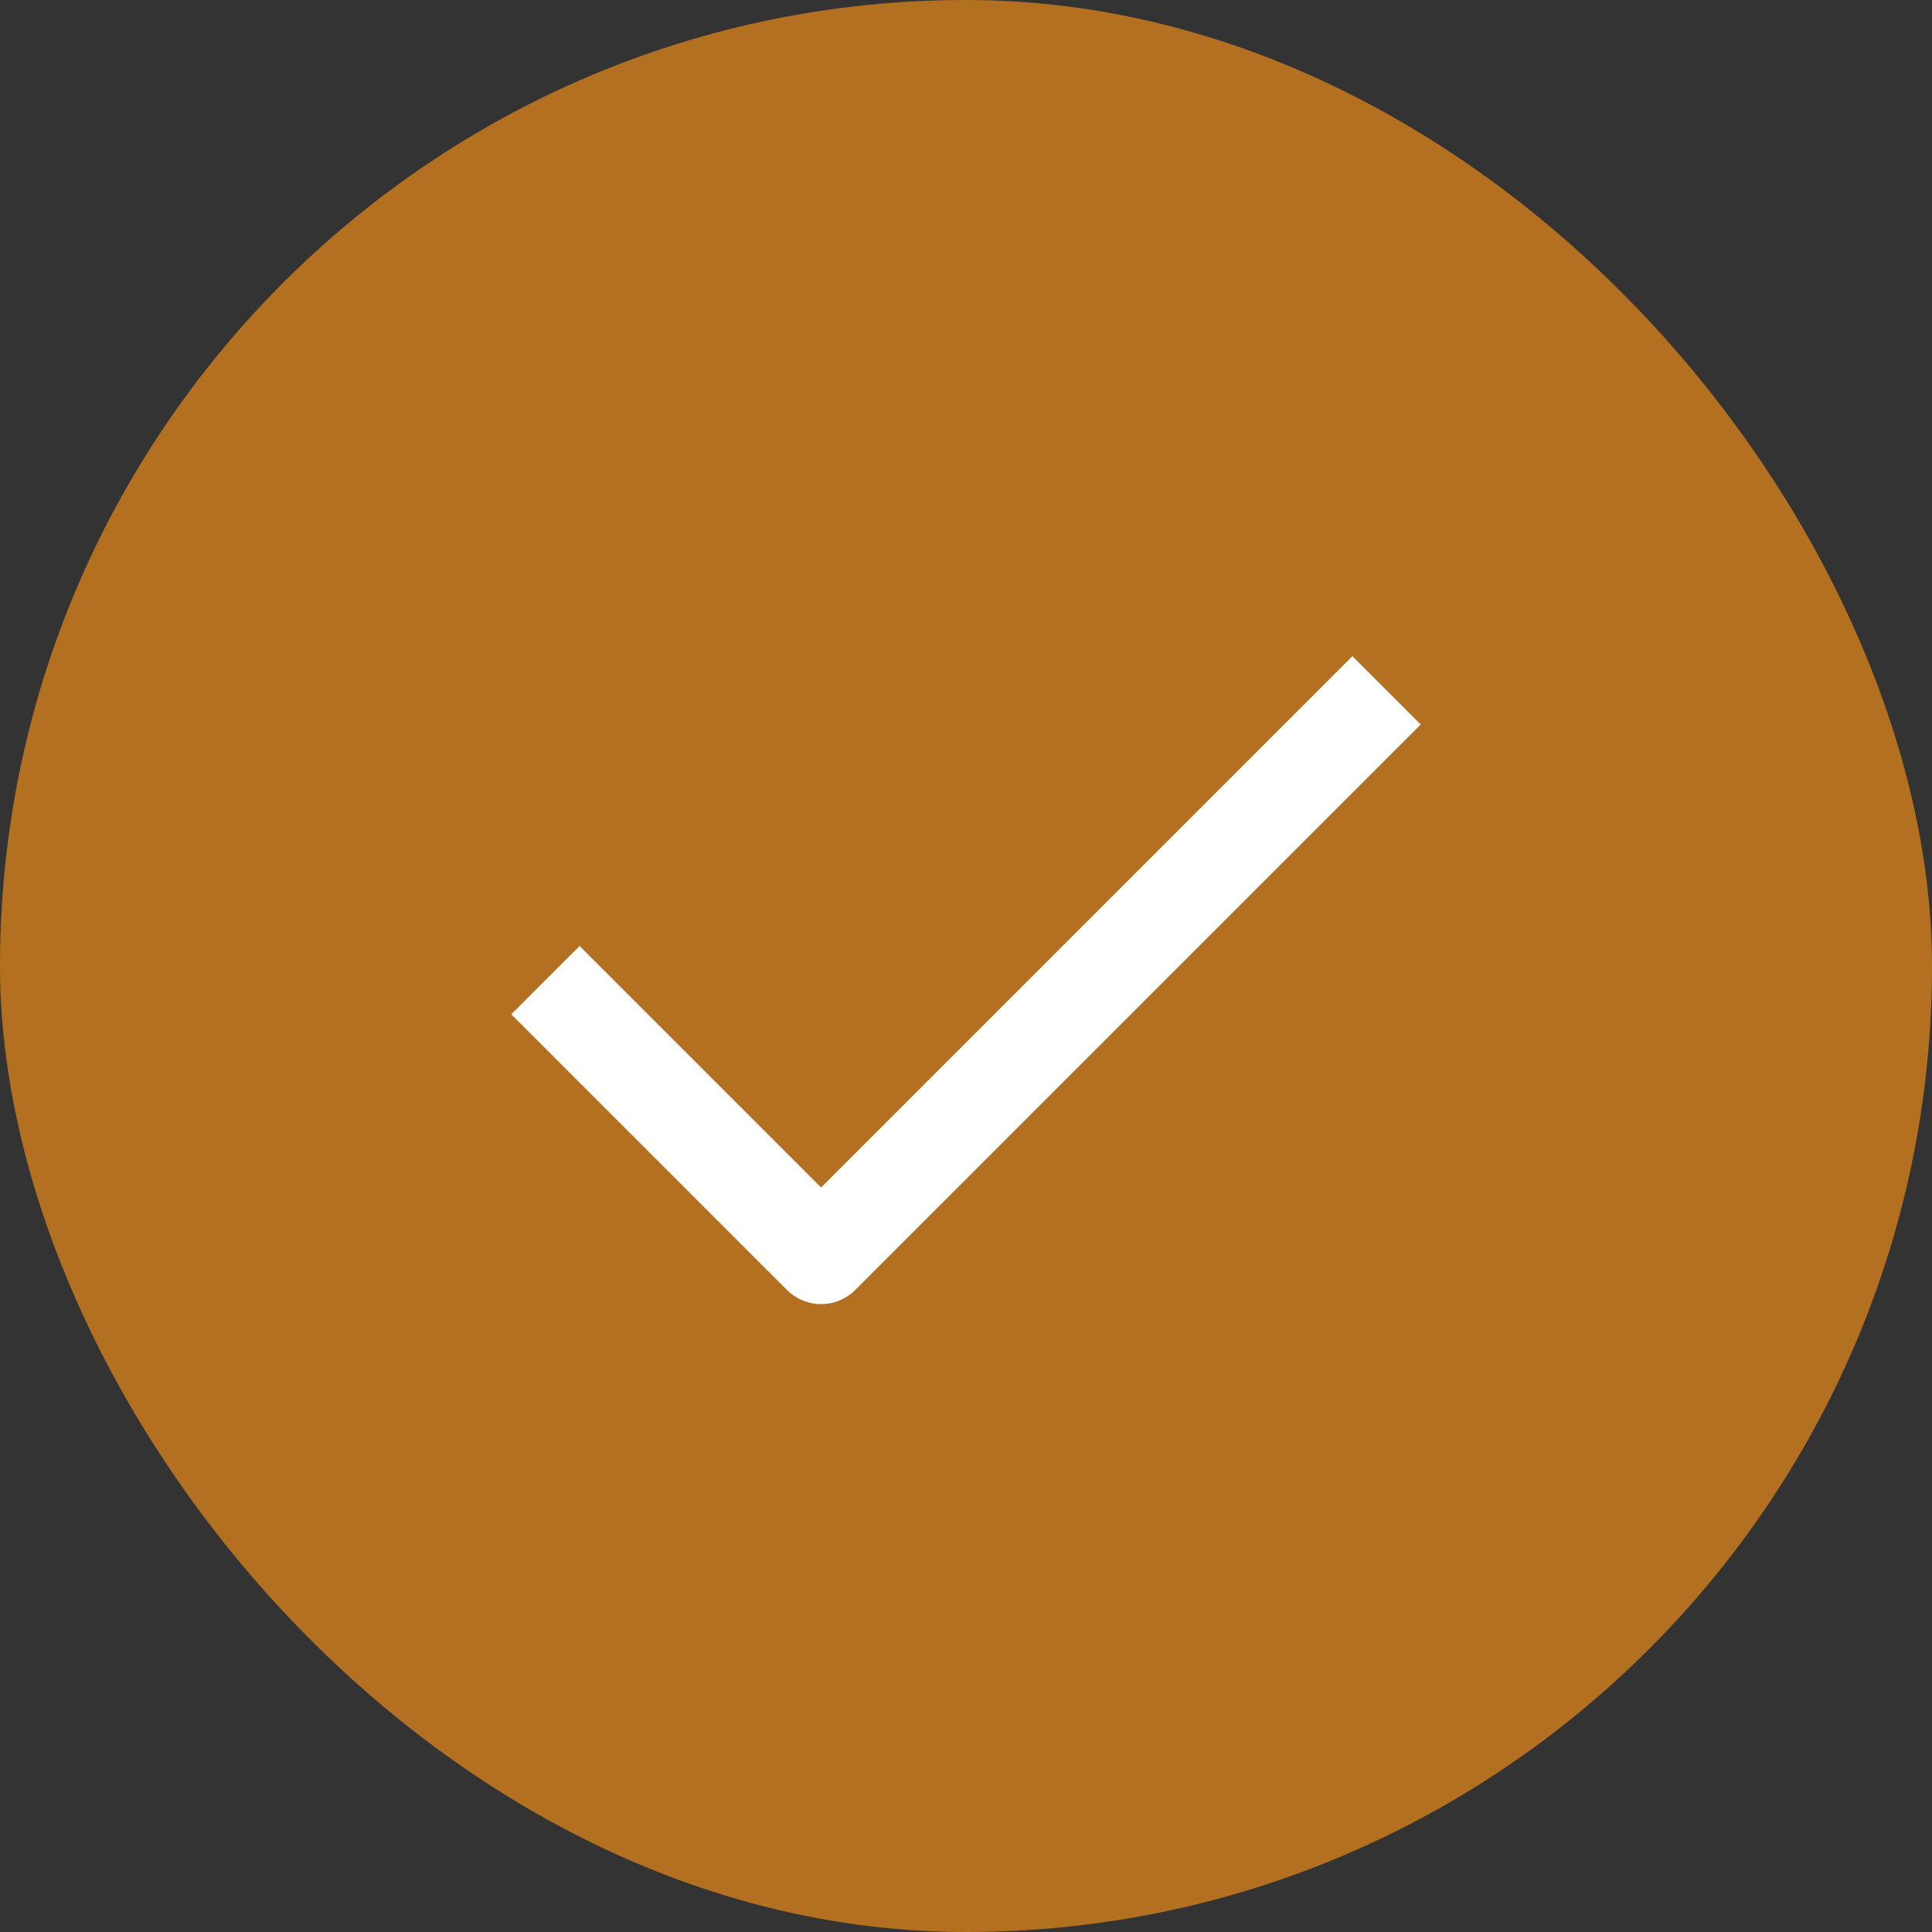 <svg xmlns="http://www.w3.org/2000/svg" fill="none" viewBox="0 0 40 40" height="40" width="40">
<rect x="0" y="0" width="40" height="40" fill="#333333" stroke="none"/>
<rect fill="#B37020" rx="20" height="40" width="40"></rect>
<path stroke-linejoin="round" stroke-linecap="square" stroke-width="2" stroke="white" d="M28 15L17 26L12 21"></path>
</svg>
